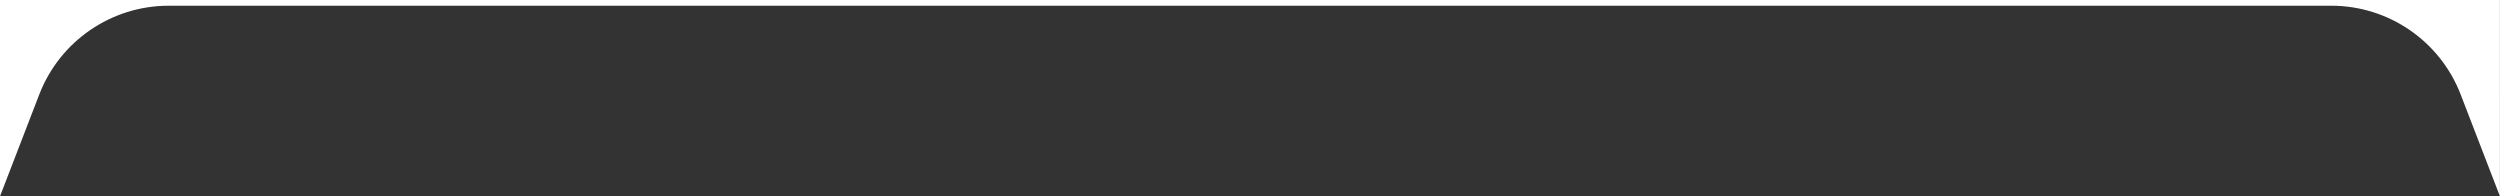 <?xml version="1.0" encoding="utf-8"?>
<!-- Generator: Adobe Illustrator 25.0.1, SVG Export Plug-In . SVG Version: 6.00 Build 0)  -->
<svg version="1.1" id="Capa_1" xmlns="http://www.w3.org/2000/svg" xmlns:xlink="http://www.w3.org/1999/xlink" x="0px" y="0px"
	 viewBox="0 0 3500 275" style="enable-background:new 0 0 3500 275;" xml:space="preserve">
<rect x="0" y="0" width="3500" height="275" fill="#333333" stroke="none"/>
<style type="text/css">
	.st0{fill:#FFFFFF;}
</style>
<path class="st0" d="M1750,0H0v274.8l55-142.6C83.9,57.4,155.9,8,236.2,8H1750h1513.8c80.2,0,152.2,49.4,181.1,124.2l55,142.6V0
	H1750z"/>
</svg>
